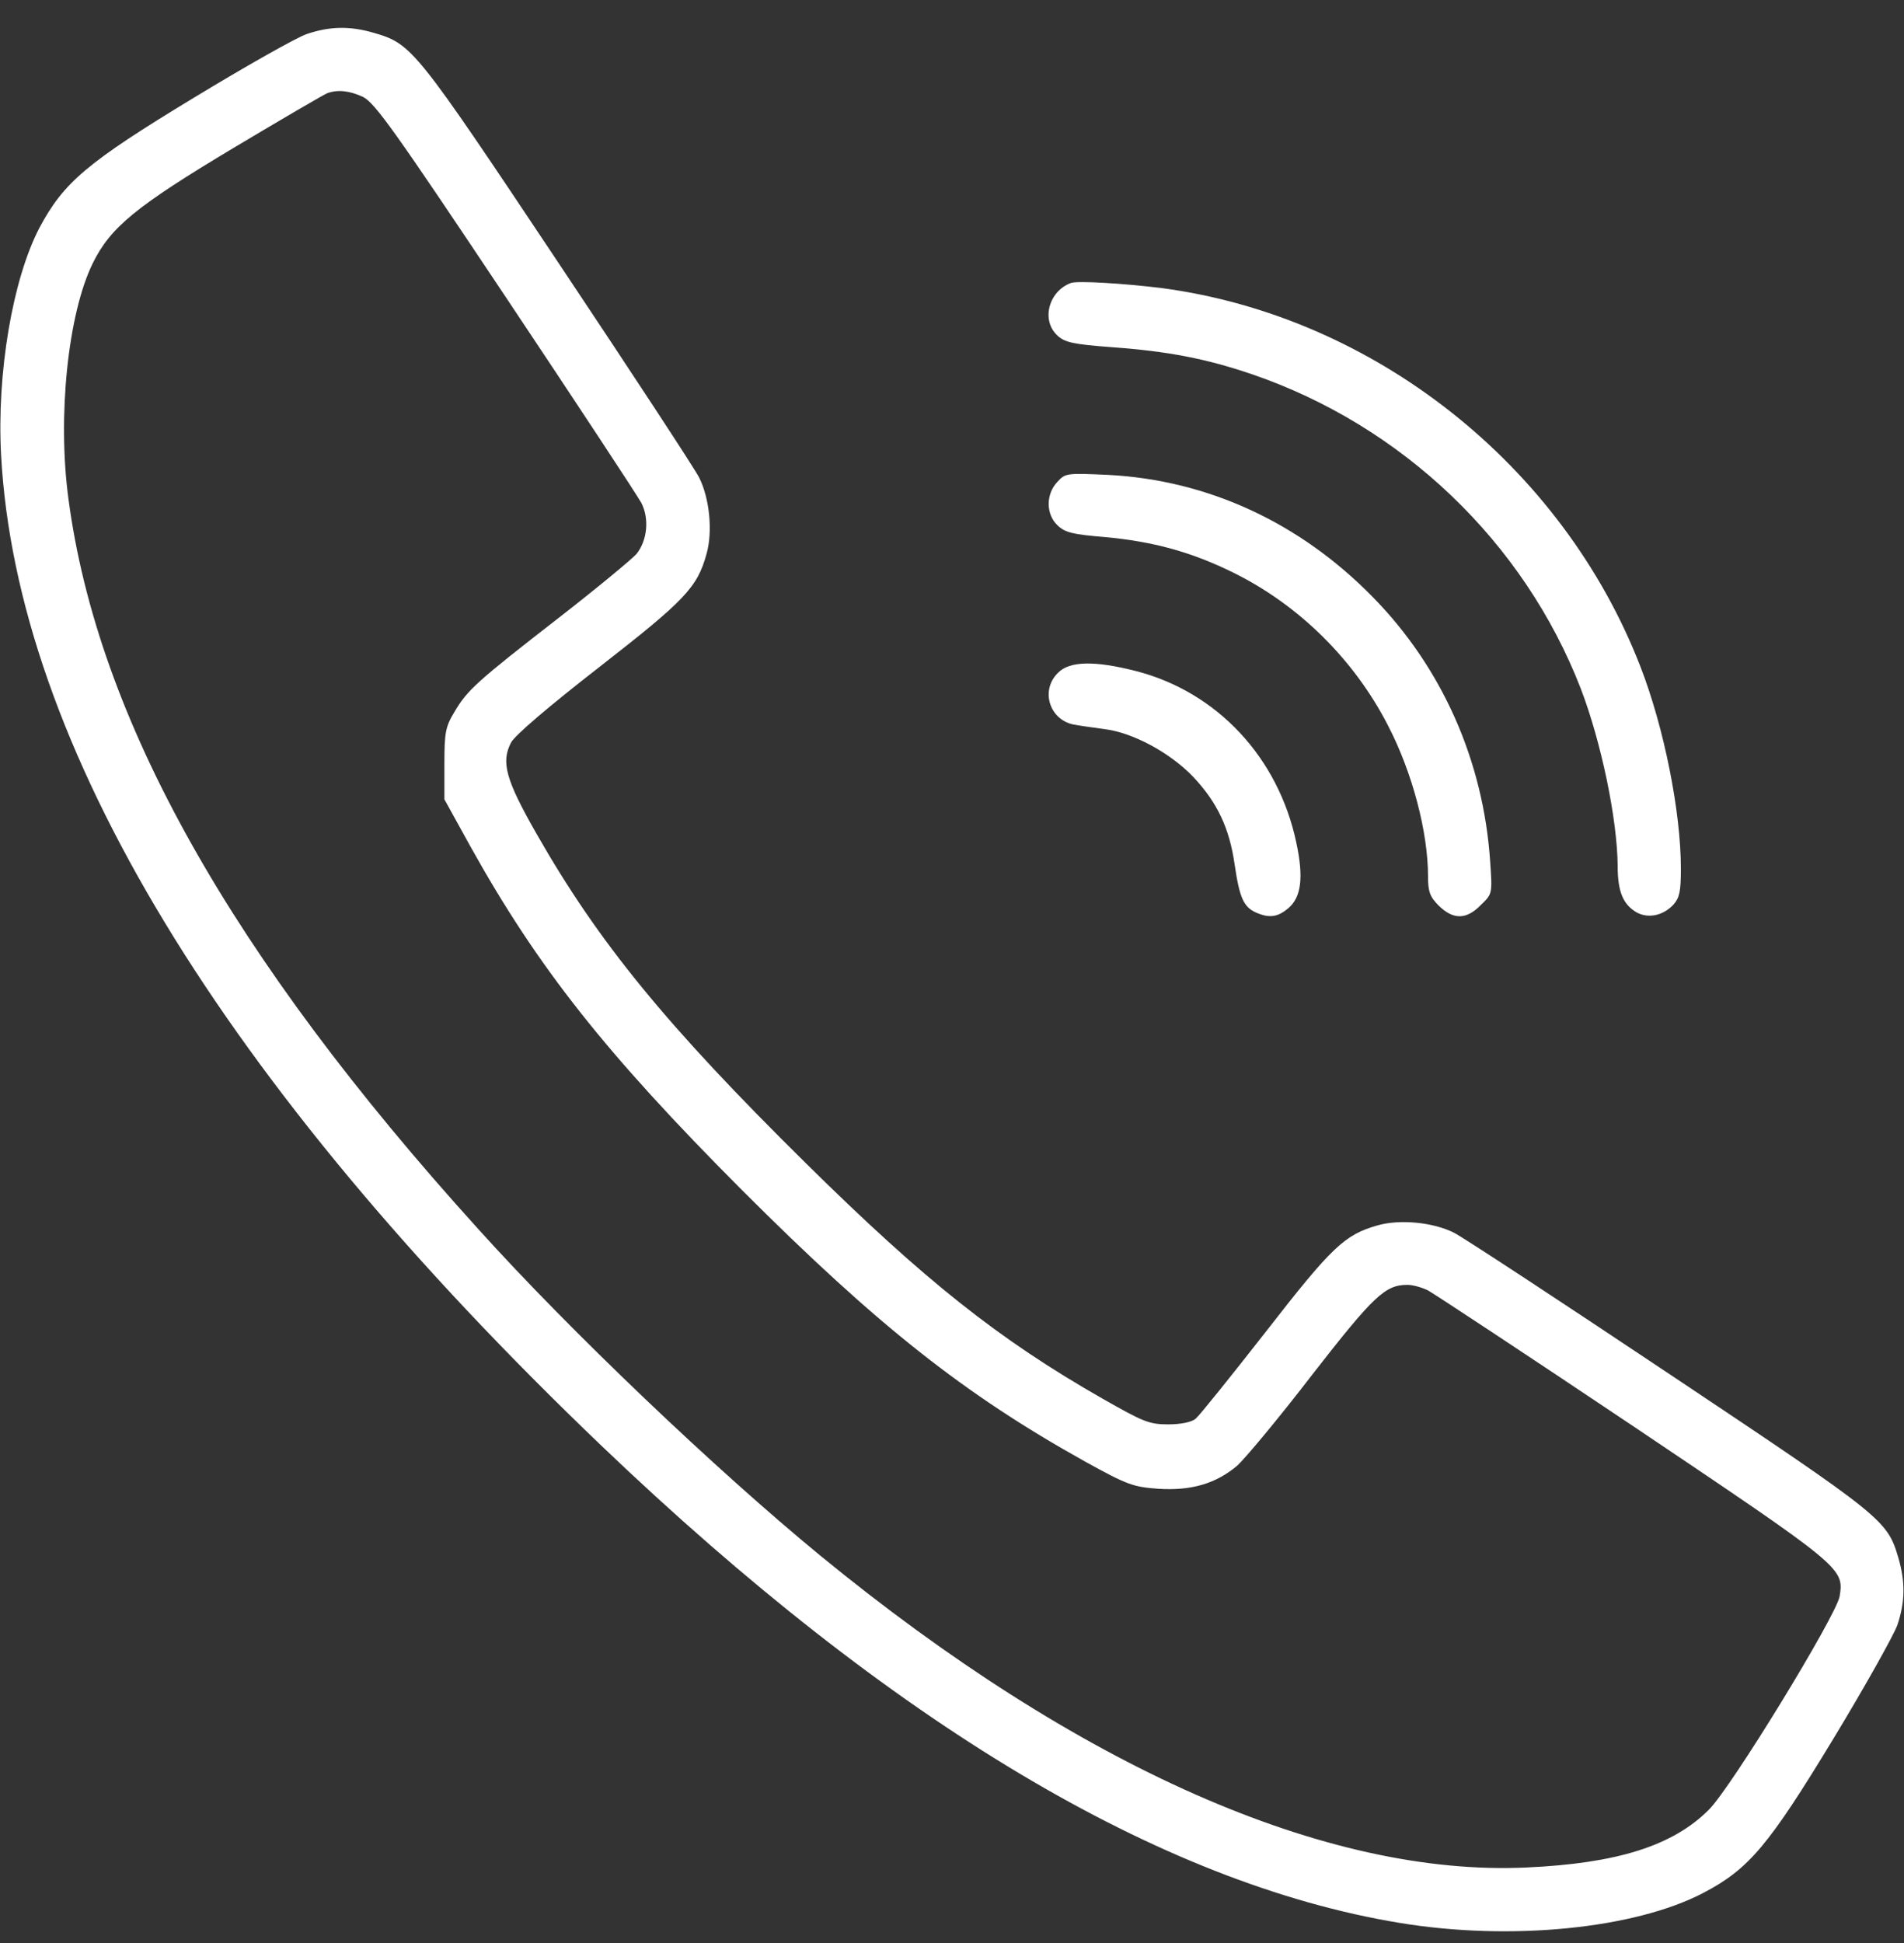<svg width="50" height="51" viewBox="0 0 50 51" fill="none" xmlns="http://www.w3.org/2000/svg">
<rect x="0" y="0" width="50" height="51" fill="#333333" stroke="none"/>
<path d="M8.057 0.893C7.793 0.981 6.445 1.743 5.078 2.573C2.275 4.272 1.67 4.789 1.035 5.981C0.332 7.328 -0.088 9.789 0.029 11.948C0.439 19.535 5.84 28.432 15.81 37.963C23.418 45.229 30.469 49.438 36.758 50.473C39.668 50.952 42.93 50.629 44.736 49.682C45.928 49.057 46.445 48.442 48.145 45.639C48.975 44.272 49.727 42.924 49.824 42.66C50.029 42.055 50.039 41.528 49.853 40.893C49.56 39.897 49.463 39.819 43.857 36.078C40.977 34.155 38.418 32.475 38.184 32.358C37.647 32.084 36.768 31.996 36.182 32.162C35.312 32.407 34.98 32.719 33.242 34.955C32.324 36.127 31.494 37.162 31.396 37.241C31.289 37.328 31.016 37.387 30.674 37.387C30.176 37.387 30.02 37.319 28.955 36.713C26.23 35.16 24.287 33.617 21.152 30.522C17.5 26.918 15.713 24.731 14.092 21.889C13.281 20.473 13.154 20.004 13.418 19.496C13.506 19.311 14.414 18.539 15.732 17.514C17.988 15.756 18.311 15.424 18.555 14.536C18.721 13.95 18.633 13.071 18.359 12.534C18.242 12.299 16.562 9.741 14.639 6.86C10.898 1.254 10.82 1.157 9.824 0.864C9.189 0.678 8.662 0.688 8.057 0.893ZM9.531 2.543C9.844 2.7 10.361 3.422 13.281 7.797C15.146 10.59 16.748 13.022 16.846 13.207C17.051 13.617 17.002 14.174 16.719 14.536C16.611 14.662 15.693 15.424 14.688 16.205C12.51 17.895 12.275 18.11 11.934 18.686C11.699 19.076 11.67 19.223 11.67 20.053V20.981L12.344 22.201C14.121 25.395 15.908 27.651 19.482 31.235C23.057 34.809 25.322 36.596 28.496 38.364C29.609 38.979 29.756 39.028 30.41 39.077C31.289 39.135 31.934 38.94 32.49 38.471C32.695 38.285 33.594 37.211 34.463 36.078C36.084 33.998 36.377 33.725 36.963 33.725C37.1 33.725 37.344 33.793 37.5 33.871C37.647 33.95 40.078 35.551 42.891 37.436C48.398 41.137 48.428 41.157 48.31 41.899C48.223 42.407 45.459 46.928 44.873 47.504C43.926 48.452 42.461 48.91 40.088 49.018C34.834 49.262 28.311 46.381 21.533 40.825C18.799 38.578 14.98 34.946 12.559 32.26C6.064 25.092 2.559 18.862 1.797 13.09C1.504 10.922 1.787 8.237 2.432 6.918C2.9 5.961 3.574 5.414 6.152 3.871C7.412 3.119 8.516 2.475 8.594 2.446C8.867 2.348 9.17 2.377 9.531 2.543Z" fill="white"/>
<path d="M28.126 7.426C27.54 7.641 27.335 8.402 27.764 8.803C27.96 8.988 28.174 9.037 29.219 9.115C30.694 9.223 31.68 9.418 32.862 9.818C36.817 11.166 40.02 14.223 41.514 18.08C42.051 19.486 42.471 21.498 42.481 22.738C42.481 23.412 42.628 23.744 42.979 23.949C43.282 24.115 43.672 24.037 43.946 23.744C44.102 23.568 44.141 23.402 44.141 22.807C44.141 21.313 43.702 19.105 43.077 17.494C41.026 12.211 36.085 8.305 30.518 7.563C29.493 7.436 28.311 7.367 28.126 7.426Z" fill="white"/>
<path d="M27.765 12.651C27.462 12.973 27.462 13.5 27.775 13.793C27.97 13.979 28.175 14.028 29.005 14.096C30.284 14.213 31.28 14.487 32.374 15.024C34.103 15.873 35.558 17.309 36.447 19.038C37.091 20.278 37.501 21.84 37.501 23.012C37.501 23.403 37.55 23.54 37.784 23.774C38.165 24.145 38.507 24.145 38.888 23.754C39.191 23.461 39.191 23.461 39.132 22.612C38.956 19.975 37.872 17.524 36.046 15.668C34.132 13.715 31.72 12.602 29.103 12.465C28.009 12.416 27.98 12.416 27.765 12.651Z" fill="white"/>
<path d="M27.783 17.661C27.314 18.12 27.559 18.891 28.193 19.018C28.34 19.047 28.701 19.096 28.984 19.135C29.746 19.223 30.732 19.76 31.338 20.395C31.963 21.059 32.285 21.733 32.422 22.69C32.549 23.559 32.656 23.803 32.978 23.95C33.33 24.106 33.555 24.077 33.838 23.833C34.17 23.549 34.238 23.032 34.043 22.124C33.574 19.887 31.963 18.159 29.824 17.612C28.75 17.338 28.086 17.348 27.783 17.661Z" fill="white"/>
</svg>
